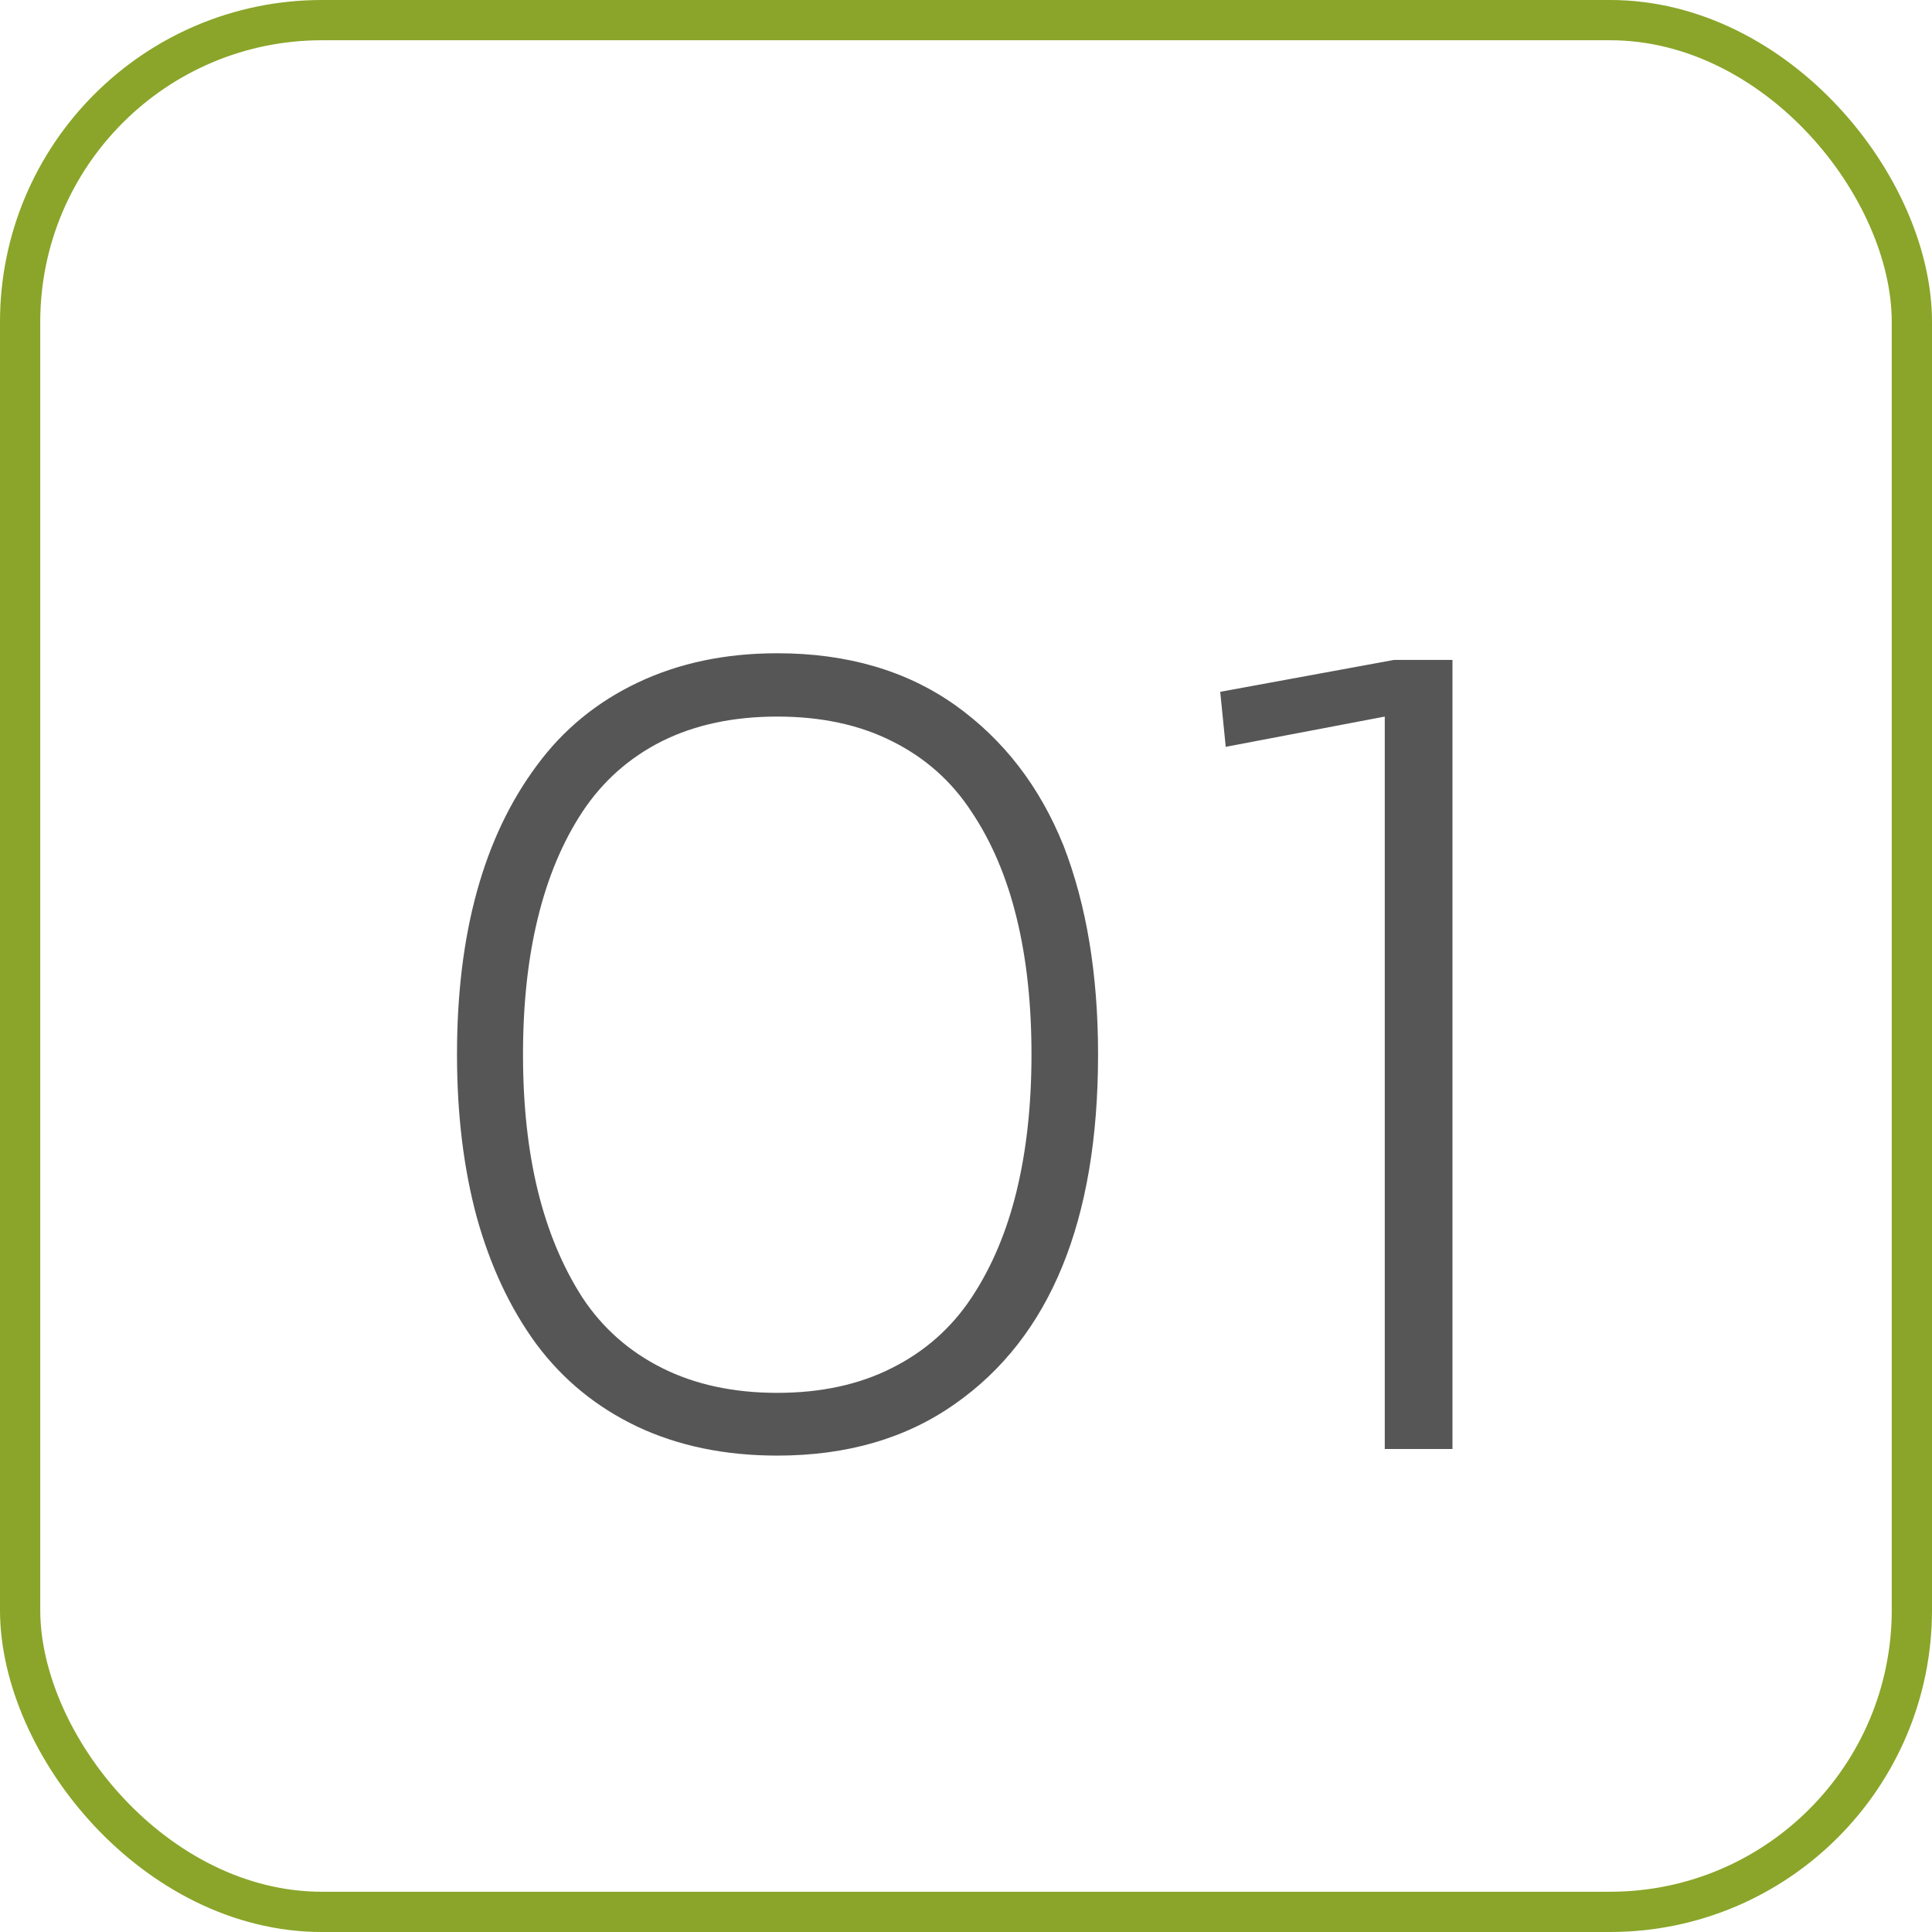 <?xml version="1.0" encoding="UTF-8"?> <svg xmlns="http://www.w3.org/2000/svg" width="48" height="48" viewBox="0 0 48 48" fill="none"> <rect x="47.5" y="47.5" width="47" height="47" rx="7.5" transform="rotate(180 47.5 47.5)" stroke="#8AA529"></rect> <path d="M19.311 36.164C18.007 36.164 16.845 35.922 15.824 35.44C14.812 34.956 13.979 34.273 13.322 33.389C12.675 32.505 12.183 31.456 11.846 30.244C11.518 29.032 11.354 27.683 11.354 26.197C11.354 23.189 12.014 20.797 13.336 19.02C13.992 18.126 14.831 17.438 15.852 16.955C16.872 16.472 18.025 16.23 19.311 16.23C21.042 16.23 22.514 16.659 23.727 17.516C24.93 18.372 25.828 19.535 26.42 21.002C26.994 22.479 27.281 24.21 27.281 26.197C27.281 30.326 26.096 33.22 23.727 34.879C22.514 35.736 21.042 36.164 19.311 36.164ZM16.453 33.99C17.273 34.4 18.226 34.605 19.311 34.605C20.395 34.605 21.343 34.4 22.154 33.99C22.975 33.58 23.635 32.997 24.137 32.24C24.638 31.484 25.012 30.6 25.258 29.588C25.504 28.576 25.627 27.446 25.627 26.197C25.627 24.939 25.504 23.809 25.258 22.807C25.012 21.795 24.638 20.915 24.137 20.168C23.645 19.412 22.988 18.828 22.168 18.418C21.357 18.008 20.404 17.803 19.311 17.803C18.217 17.803 17.26 18.008 16.439 18.418C15.628 18.828 14.972 19.412 14.471 20.168C13.979 20.915 13.609 21.795 13.363 22.807C13.117 23.809 12.994 24.939 12.994 26.197C12.994 27.455 13.117 28.585 13.363 29.588C13.609 30.59 13.979 31.475 14.471 32.24C14.972 32.997 15.633 33.58 16.453 33.99ZM30.316 17.188L34.637 16.395H36.086V36H34.404V17.803L30.453 18.555L30.316 17.188Z" fill="#565656"></path> </svg> 